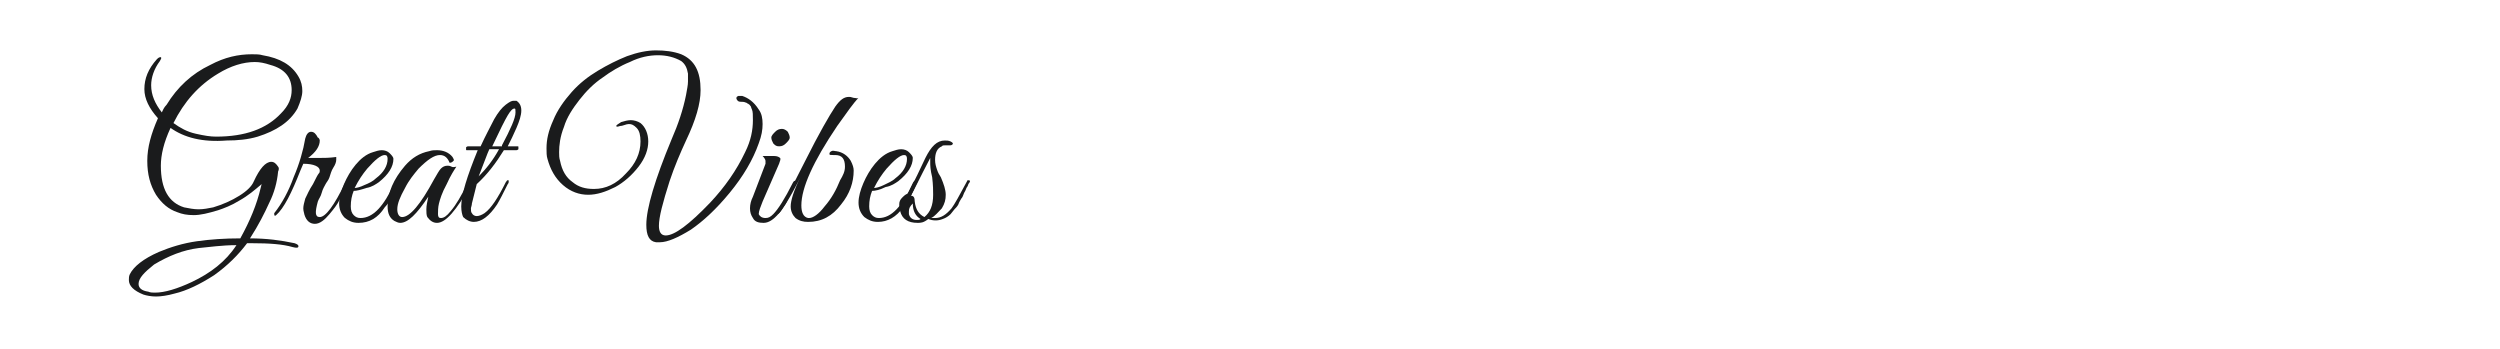 <?xml version="1.0" encoding="utf-8"?>
<!-- Generator: Adobe Illustrator 24.2.0, SVG Export Plug-In . SVG Version: 6.00 Build 0)  -->
<svg version="1.1" id="图层_1" xmlns="http://www.w3.org/2000/svg" xmlns:xlink="http://www.w3.org/1999/xlink" x="0px" y="0px"
	 width="258px" height="36px" viewBox="0 0 258 36" style="enable-background:new 0 0 258 36;" xml:space="preserve">
<style type="text/css">
	.st0{fill:#1A1B1C;}
</style>
<g>
	<path class="st0" d="M17.6,13.2c-0.7,1.5-1,2.8-1,3.9c0,2.4,0.8,3.8,2.4,4.3c0.5,0.1,1,0.2,1.5,0.2s1-0.1,1.5-0.2
		c1-0.3,1.9-0.7,2.7-1.2s1.3-1,1.5-1.5c0.6-1.3,1.2-2,1.8-2c0.3,0,0.5,0.2,0.7,0.5c0.1,0.1,0.1,0.3,0,0.5c-0.1,1.1-0.4,2.2-0.9,3.2
		c-0.5,1.1-1.1,2.3-2,3.7c1.7,0,3.2,0.2,4.6,0.5c0.3,0.1,0.4,0.2,0.4,0.3c0,0.2-0.2,0.2-0.6,0.1c-1-0.3-2.4-0.4-4.2-0.4
		c-0.2,0-0.4,0-0.5,0c-0.9,1.2-2,2.3-3.4,3.3c-1.4,0.9-2.8,1.6-4.1,1.9c-0.7,0.2-1.4,0.3-1.9,0.3s-1-0.1-1.3-0.2
		c-1-0.4-1.5-0.9-1.5-1.5c0-0.2,0-0.4,0.1-0.6c0.4-0.8,1.4-1.6,3-2.3c1.2-0.5,2.5-0.9,3.9-1.1c1.4-0.2,2.9-0.3,4.5-0.3
		c1-1.8,1.7-3.5,2.1-5.2l0.1-0.4c-0.7,0.6-1.4,1.2-2.3,1.7c-0.8,0.5-1.6,0.8-2.2,1c-1,0.3-1.8,0.5-2.5,0.5s-1.2-0.1-1.7-0.3
		c-0.9-0.3-1.6-0.9-2.2-1.8c-0.6-1-0.9-2.1-0.9-3.5c0-1.4,0.4-2.8,1.1-4.4c-0.9-1-1.4-2-1.4-3c0-1.1,0.4-2.1,1.3-3.1
		c0.2-0.2,0.3-0.2,0.4-0.2c0.1,0.1,0,0.2-0.1,0.4c-0.6,0.8-0.9,1.7-0.9,2.5c0,1,0.4,1.9,1.1,2.8c0.1-0.2,0.2-0.5,0.5-0.8
		c1.1-1.8,2.6-3.2,4.5-4.1c1.5-0.8,2.9-1.1,4.3-1.1c0.4,0,0.8,0,1.1,0.1c1.8,0.3,3,1,3.7,2.2c0.3,0.5,0.4,1,0.4,1.5
		s-0.2,1.1-0.5,1.8c-0.8,1.4-2.2,2.3-4.1,2.9c-1,0.3-2.1,0.4-3.2,0.4C20.9,14.7,19,14.2,17.6,13.2z M14.3,29.3c0,0.4,0.3,0.7,1,0.8
		c0.2,0.1,0.5,0.1,0.7,0.1c1,0,2.3-0.4,3.8-1.1c1.9-0.9,3.5-2.1,4.6-3.8c-1.5,0-2.8,0.2-3.9,0.3c-1.6,0.2-3.1,0.8-4.6,1.7
		C14.9,28.1,14.3,28.7,14.3,29.3z M26.3,6.4c-1.2,0-2.5,0.4-3.8,1.2c-2,1.2-3.5,2.9-4.6,5.1c0.7,0.5,1.4,0.9,2.3,1.1
		c0.9,0.2,1.5,0.3,2.1,0.3c3,0,5.2-0.8,6.7-2.4c0.8-0.8,1.1-1.6,1.1-2.4c0-1.3-0.7-2.2-2.2-2.6C27.3,6.5,26.8,6.4,26.3,6.4z"/>
	<path class="st0" d="M33,14.5c0,0.6-0.4,1.2-1.2,1.8c0.3,0,0.7,0,1.1,0c0.5,0,1.1,0,1.8-0.1c0,0,0,0.2,0,0.3c0,0.2-0.1,0.5-0.3,0.8
		S34.1,18,34,18.3c-0.1,0.3-0.3,0.5-0.4,0.7s-0.3,0.5-0.4,0.9s-0.3,0.6-0.4,0.9c-0.3,1.1-0.3,1.6,0.2,1.6c0.6,0,1.5-1.2,2.6-3.5
		c0.1-0.2,0.2-0.3,0.2-0.2c0.1,0,0.1,0.1,0.1,0.2c0,0.1-0.1,0.3-0.3,0.7c-0.2,0.4-0.4,0.8-0.6,1.1c-0.2,0.4-0.5,0.8-1,1.4
		c-0.5,0.6-1,1-1.5,1c-0.5,0-0.9-0.3-1.1-1c0-0.1-0.1-0.3-0.1-0.6c0-0.3,0.1-0.6,0.2-1c0.2-0.4,0.4-0.9,0.8-1.5
		c0.3-0.6,0.5-1,0.6-1.1s0.1-0.2,0.1-0.3c0-0.4-0.6-0.7-1.7-0.7l-0.3,0.7c-0.9,2.3-1.7,3.9-2.5,4.6c-0.1,0.1-0.2,0.1-0.2-0.1
		c0,0,0-0.1,0-0.1c0.8-1,1.5-2.3,2-3.7c0.6-1.4,1-2.8,1.2-4c0.1-0.4,0.3-0.7,0.6-0.7s0.5,0.2,0.7,0.6C32.9,14.2,33,14.4,33,14.5z"/>
	<path class="st0" d="M36.5,19.7c-0.2,0.5-0.3,1-0.3,1.6c0,0.4,0.1,0.7,0.3,0.9c0.2,0.2,0.4,0.3,0.7,0.3c1.3,0,2.4-1.2,3.5-3.6
		c0.1-0.2,0.2-0.3,0.4-0.3c0.1,0,0.1,0,0.1,0.1c0,0.1-0.2,0.4-0.5,1.1c-0.3,0.7-0.6,1.2-1,1.6C39,22.5,38.1,23,37,23
		c-0.6,0-1-0.2-1.4-0.5C35.2,22.1,35,21.6,35,21c0-0.6,0.2-1.3,0.5-2c0.3-0.7,0.7-1.4,1.2-2c0.5-0.6,1.1-1.1,1.8-1.3
		c0.3-0.1,0.6-0.2,0.9-0.2s0.6,0.1,0.8,0.3c0.2,0.2,0.4,0.4,0.4,0.6c0,0.8-0.5,1.6-1.5,2.4c-0.3,0.2-0.7,0.5-1.3,0.6
		C37.2,19.6,36.8,19.7,36.5,19.7z M40,16.4c0-0.3-0.1-0.4-0.3-0.4c-0.4,0-1,0.5-1.8,1.4c-0.5,0.6-0.9,1.2-1.3,2c0.2,0,0.6-0.1,1-0.3
		c0.5-0.2,0.9-0.4,1.2-0.7C39.6,17.8,40,17.1,40,16.4z"/>
	<path class="st0" d="M46.1,19c-0.5,0.9-0.7,1.6-0.8,2c-0.1,0.4-0.1,0.8-0.1,1.1s0.1,0.4,0.3,0.4c0.3,0,0.6-0.2,1-0.7
		c0.6-0.7,1.1-1.6,1.7-2.8c0.1-0.1,0.1-0.2,0.2-0.2c0.1,0,0.2,0,0.2,0.1c0,0.1,0,0.2-0.1,0.3C47.1,21.7,46,23,45.1,23
		c-0.4,0-0.7-0.2-1-0.6C44,22.2,44,21.9,44,21.6c0-0.4,0.1-0.8,0.2-1.3C43,22.1,42.1,23,41.3,23c-0.2,0-0.4-0.1-0.6-0.2
		C40.2,22.5,40,22,40,21.3c0-1.4,0.6-2.8,1.8-4.2c0.7-0.8,1.5-1.3,2.5-1.5c0.3-0.1,0.5-0.1,0.8-0.1c0.6,0,1.2,0.2,1.6,0.7
		c0.1,0.2,0.2,0.3,0.1,0.4c-0.1,0.1-0.2,0.2-0.4,0.2c-0.2-0.5-0.5-0.8-1-0.8c-0.6,0-1.3,0.5-2.2,1.4c-0.5,0.6-1,1.2-1.4,2
		C41.3,20.3,41,21,41,21.6c0,0.5,0.2,0.8,0.5,0.8c0.8,0,1.9-1.3,3.3-3.9c0.3-0.5,0.5-0.9,0.7-1.1s0.4-0.3,0.7-0.3
		c0.1,0,0.2,0,0.4,0.1s0.4,0,0.5,0C46.9,17.5,46.5,18.1,46.1,19z"/>
	<path class="st0" d="M47.6,21.3c0-1.2,0.6-3.1,1.7-5.8h-1.1c-0.1,0-0.1,0-0.1-0.1s0-0.2,0-0.2s0.1-0.1,0.2-0.1h1.3
		c0.5-1.1,1-2,1.4-2.8c0.4-0.7,0.8-1.2,1.2-1.5c0.4-0.3,0.6-0.4,0.8-0.4c0.2,0,0.3,0,0.3,0c0.3,0.2,0.5,0.5,0.5,1s-0.2,1.1-0.5,1.8
		c-0.3,0.7-0.6,1.3-0.9,1.9h1c0.1,0,0.1,0,0.1,0.1s0,0.2,0,0.2s-0.1,0.1-0.2,0.1H52c-0.8,1.3-1.7,2.5-2.8,3.5L48.7,21
		c0,0.2-0.1,0.4-0.1,0.5c0,0.2,0,0.4,0.1,0.5c0.1,0.2,0.3,0.3,0.5,0.3c0.2,0,0.5-0.1,0.8-0.3c0.7-0.5,1.4-1.6,2.2-3.2
		c0.1-0.1,0.1-0.2,0.2-0.2c0.1,0,0.1,0,0.1,0.1s0,0.2-0.1,0.3c-0.5,1-0.8,1.6-1.1,2.1c-0.8,1.2-1.6,1.8-2.4,1.8
		c-0.4,0-0.8-0.2-1.1-0.5C47.7,22.2,47.6,21.8,47.6,21.3z M51.5,15.4h-1c-0.2,0.4-0.5,1.3-1.1,2.8C50.2,17.4,50.9,16.5,51.5,15.4z
		 M51.8,15c0.9-1.7,1.4-2.8,1.4-3.4c0-0.3,0-0.4-0.1-0.4c-0.2,0-0.4,0.2-0.7,0.7s-0.8,1.5-1.6,3.2H51.8z"/>
	<path class="st0" d="M68.1,25c-0.1,0-0.3,0-0.4,0c-0.7-0.1-1-0.7-1-1.8c0-1.7,0.9-4.7,2.6-8.8c0.7-1.6,1.2-3.1,1.5-4.6
		c0.1-0.6,0.2-1,0.2-1.4c0-0.3,0-0.6,0-0.8c-0.1-0.6-0.3-1-0.7-1.3c-0.7-0.4-1.5-0.6-2.4-0.6C67,5.7,66,5.9,65,6.4
		c-1,0.4-2,1-2.8,1.6c-0.9,0.6-1.7,1.4-2.4,2.3c-0.7,0.9-1.3,1.8-1.6,2.8c-0.4,1-0.5,1.9-0.5,2.6c0,0.3,0,0.6,0.1,0.9
		c0.2,1,0.6,1.7,1.3,2.2c0.6,0.5,1.3,0.7,2.2,0.7c1.2,0,2.3-0.5,3.3-1.6c1-1,1.5-2.1,1.5-3.3c0-0.6-0.1-1.1-0.4-1.4
		s-0.5-0.4-0.8-0.4S64.3,13,64,13c-0.3,0.1-0.4,0.1-0.4,0s0.2-0.2,0.5-0.4c0.3-0.1,0.7-0.2,1-0.2c0.3,0,0.7,0.1,1,0.3
		c0.5,0.4,0.8,1.1,0.8,1.9s-0.3,1.7-1,2.6s-1.5,1.6-2.4,2.1c-1,0.5-1.9,0.8-2.8,0.8c-0.9,0-1.8-0.3-2.6-1c-0.8-0.7-1.3-1.6-1.6-2.7
		c-0.1-0.3-0.1-0.7-0.1-1.1c0-0.9,0.2-1.8,0.7-2.9c0.4-1,1.1-2,1.9-2.9c0.8-0.9,1.7-1.6,2.7-2.2c1-0.6,2-1.1,3-1.5
		c1.1-0.4,2.1-0.6,3-0.6c0.9,0,1.8,0.1,2.6,0.4c1.4,0.6,2,1.8,2,3.7c0,1.4-0.5,3.1-1.5,5.2c-0.6,1.3-1.2,2.7-1.7,4.2
		c-0.7,2.2-1.1,3.7-1.1,4.6c0,0.6,0.2,1,0.7,1c0.9,0,2.4-1.1,4.6-3.4c1.5-1.6,2.7-3.3,3.6-5.2c0.6-1.2,0.8-2.3,0.8-3.3
		c0-0.5,0-0.9-0.1-1.1c-0.1-0.2-0.1-0.4-0.2-0.4c0-0.1-0.1-0.1-0.2-0.2c-0.1,0-0.1-0.1-0.2-0.1c-0.2-0.1-0.4-0.1-0.6-0.1
		c-0.2,0-0.3-0.1-0.4-0.3c0-0.2,0-0.2,0.2-0.3l0.4,0c0.6,0.2,1.2,0.6,1.7,1.4c0.3,0.4,0.4,0.9,0.4,1.5c0,0.6-0.1,1.2-0.4,2
		c-0.6,1.7-1.6,3.4-3,5.1s-2.7,2.9-4,3.8C70,24.5,68.9,25,68.1,25z"/>
	<path class="st0" d="M79,22.5c0.3,0,0.5-0.1,0.8-0.4c0.5-0.5,1.2-1.6,2-3.2c0.1-0.2,0.2-0.3,0.3-0.2c0,0,0,0.1,0,0.1
		s-0.1,0.2-0.2,0.5c-0.1,0.2-0.2,0.5-0.3,0.7c-0.1,0.2-0.3,0.5-0.5,1c-0.3,0.4-0.5,0.8-0.7,1c-0.6,0.7-1.1,1-1.6,1
		c-0.5,0-0.9-0.1-1.1-0.5c-0.2-0.3-0.3-0.6-0.3-1c0-0.4,0.1-0.8,0.3-1.2l1.3-3.4c0-0.1,0-0.2,0-0.3c0-0.1-0.1-0.3-0.3-0.5l1.2,0
		c0.3,0,0.5,0.1,0.6,0.2c0.1,0.1,0,0.3-0.1,0.6l-1.7,3.9c-0.2,0.5-0.4,1-0.4,1.3C78.4,22.3,78.6,22.5,79,22.5z M81.1,14.8
		c-0.2,0.2-0.4,0.3-0.7,0.3s-0.4-0.1-0.6-0.3c-0.1-0.2-0.2-0.4-0.2-0.6c0-0.2,0.2-0.4,0.4-0.6s0.4-0.3,0.7-0.3
		c0.2,0,0.4,0.1,0.6,0.3c0.1,0.2,0.2,0.4,0.2,0.6S81.3,14.6,81.1,14.8z"/>
	<path class="st0" d="M87.2,17.2c0-0.8-0.3-1.2-1-1.2c-0.1,0-0.1,0-0.2,0c-0.3,0-0.4,0-0.4-0.1c0-0.1,0-0.2,0.2-0.3s0.3,0,0.5,0
		c0.7,0.1,1.2,0.5,1.5,1c0.2,0.4,0.3,0.7,0.3,1c0,1.2-0.4,2.4-1.3,3.5c-0.9,1.2-2,1.8-3.4,1.8c-0.5,0-0.9-0.1-1.3-0.4
		c-0.3-0.3-0.5-0.7-0.5-1.2c0-0.6,0.3-1.6,1-3c-1.1,2.2-1.9,3.4-2.2,3.7c-0.1,0.1-0.2,0.1-0.2-0.1c0,0,0-0.1,0-0.1
		c0.5-0.6,1.5-2.4,2.9-5.2s2.5-4.7,3.1-5.6c0.5-0.7,0.9-1,1.4-1h0h0.1c0,0,0.1,0,0.4,0.1c0.2,0,0.4,0.1,0.5,0
		c-0.5,0.5-1.2,1.5-2.2,2.9c-2.5,3.7-3.7,6.4-3.7,8.2c0,0.7,0.2,1.2,0.7,1.3c0,0,0.1,0,0.1,0c0.4,0,1-0.4,1.6-1.2
		c0.7-0.8,1.2-1.7,1.6-2.7C87,18.1,87.2,17.7,87.2,17.2z"/>
	<path class="st0" d="M90,19.7c-0.2,0.5-0.3,1-0.3,1.6c0,0.4,0.1,0.7,0.3,0.9c0.2,0.2,0.4,0.3,0.7,0.3c1.3,0,2.4-1.2,3.5-3.6
		c0.1-0.2,0.2-0.3,0.4-0.3c0.1,0,0.1,0,0.1,0.1c0,0.1-0.2,0.4-0.5,1.1c-0.3,0.7-0.6,1.2-1,1.6c-0.7,1-1.6,1.5-2.6,1.5
		c-0.6,0-1-0.2-1.4-0.5c-0.4-0.4-0.6-0.9-0.6-1.5c0-0.6,0.2-1.3,0.5-2c0.3-0.7,0.7-1.4,1.2-2c0.5-0.6,1.1-1.1,1.8-1.3
		c0.3-0.1,0.6-0.2,0.9-0.2s0.6,0.1,0.8,0.3c0.2,0.2,0.4,0.4,0.4,0.6c0,0.8-0.5,1.6-1.5,2.4c-0.3,0.2-0.7,0.5-1.3,0.6
		C90.8,19.6,90.3,19.7,90,19.7z M93.6,16.4c0-0.3-0.1-0.4-0.3-0.4c-0.4,0-1,0.5-1.8,1.4c-0.5,0.6-0.9,1.2-1.3,2c0.2,0,0.6-0.1,1-0.3
		s0.9-0.4,1.2-0.7C93.2,17.8,93.6,17.1,93.6,16.4z"/>
	<path class="st0" d="M96.1,22.5c0.2,0,0.3,0,0.4,0c0.6,0,1.1-0.3,1.7-1c0.3-0.4,0.8-1.3,1.6-2.8c0-0.1,0.1-0.1,0.1-0.1
		c0.1,0,0.2,0,0.2,0.1c0,0,0,0.1-0.1,0.2c-0.1,0.1-0.1,0.3-0.2,0.4c-0.1,0.1-0.1,0.3-0.3,0.6c-0.1,0.3-0.2,0.5-0.3,0.6
		c-0.1,0.2-0.2,0.3-0.3,0.6c-0.1,0.2-0.3,0.4-0.4,0.5l-0.4,0.5c-0.2,0.2-0.5,0.4-0.8,0.5c-0.5,0.2-1,0.2-1.5,0
		C95.3,23,95,23,94.7,23c-1,0-1.6-0.4-1.8-1.2c0-0.2-0.1-0.4-0.1-0.7s0.1-0.5,0.3-0.7c0.2-0.2,0.4-0.4,0.6-0.4
		c0.7-1.4,1.3-2.6,1.8-3.7c0.6-1.2,1.2-1.8,2-1.8c0.2,0,0.4,0,0.6,0.1c0.2,0.1,0.3,0.2,0.2,0.3c-0.1,0.1-0.2,0.1-0.3,0.1
		C97.8,15,97.7,15,97.5,15s-0.2,0-0.3,0.1c-0.5,0.2-0.7,0.7-0.7,1.4c0,0.4,0.1,0.7,0.2,1c0.1,0.3,0.2,0.5,0.4,0.8
		c0.3,0.7,0.5,1.3,0.5,1.8s-0.1,0.9-0.4,1.4C96.8,21.9,96.5,22.3,96.1,22.5z M93.8,21.8c0,0.1,0,0.2,0,0.3c0.1,0.4,0.4,0.6,0.8,0.6
		c0.2,0,0.3,0,0.4-0.1c-0.5-0.3-0.8-0.8-0.8-1.6C93.9,21.3,93.8,21.5,93.8,21.8z M95.4,22.4c0.6-0.5,0.9-1.2,0.9-2.3
		c0-0.4,0-1-0.1-1.8C96,17.5,96,17,96,16.8s0-0.4,0-0.5c-1.1,2.1-1.7,3.4-2,3.9c0.3,0,0.4,0.2,0.4,0.6
		C94.5,21.6,94.8,22.1,95.4,22.4z"/>
</g>
</svg>
